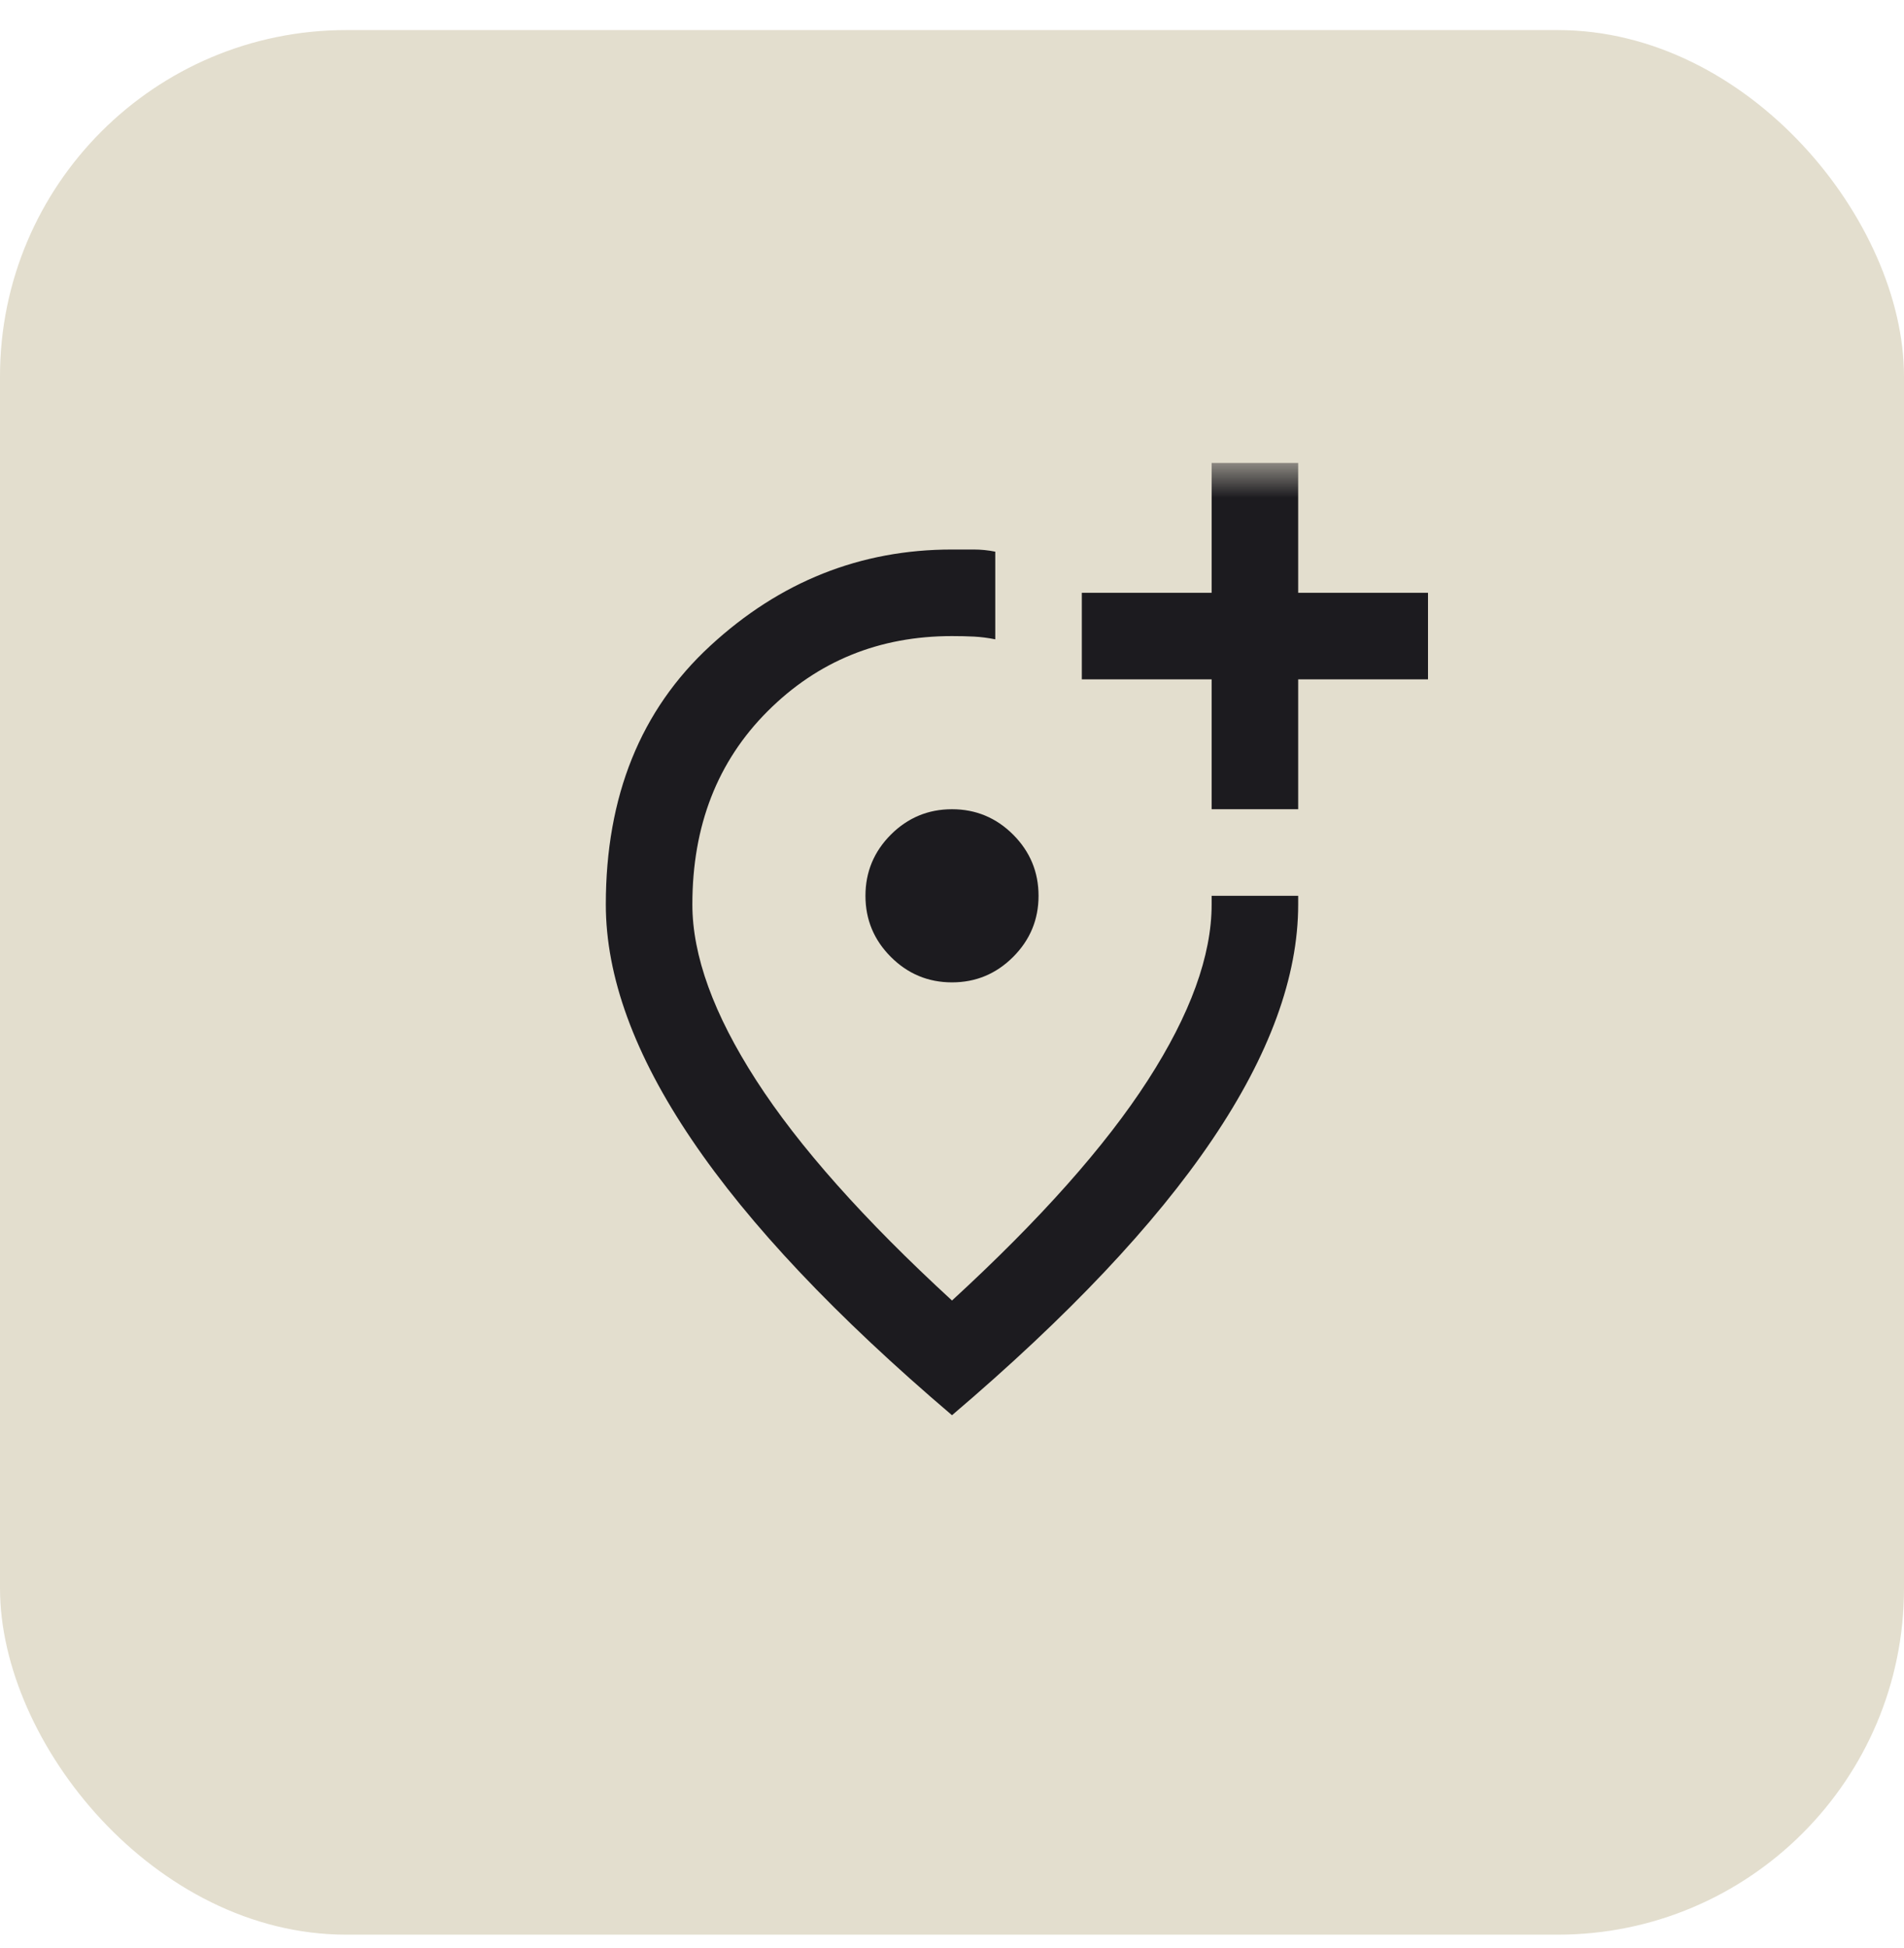 <svg width="44" height="45" viewBox="0 0 44 45" fill="none" xmlns="http://www.w3.org/2000/svg">
<rect y="0.695" width="44" height="44" rx="8" fill="#E3DECE"/>
<mask id="mask0_463_7350" style="mask-type:alpha" maskUnits="userSpaceOnUse" x="10" y="10" width="24" height="25">
<rect x="10" y="10.695" width="24" height="24" fill="#D9D9D9"/>
</mask>
<g mask="url(#mask0_463_7350)">
<path d="M22 32.695C19.317 30.412 17.312 28.291 15.988 26.332C14.662 24.374 14 22.561 14 20.895C14 18.395 14.804 16.403 16.413 14.92C18.021 13.437 19.883 12.695 22 12.695H22.5C22.667 12.695 22.833 12.711 23 12.745V14.77C22.833 14.736 22.671 14.716 22.512 14.707C22.354 14.699 22.183 14.695 22 14.695C20.317 14.695 18.896 15.274 17.738 16.432C16.579 17.591 16 19.078 16 20.895C16 22.078 16.492 23.432 17.475 24.957C18.458 26.482 19.967 28.178 22 30.045C24.033 28.178 25.542 26.482 26.525 24.957C27.508 23.432 28 22.078 28 20.895V20.695H30V20.895C30 22.561 29.337 24.374 28.012 26.332C26.688 28.291 24.683 30.412 22 32.695ZM22 22.695C22.55 22.695 23.021 22.499 23.413 22.107C23.804 21.716 24 21.245 24 20.695C24 20.145 23.804 19.674 23.413 19.282C23.021 18.891 22.55 18.695 22 18.695C21.45 18.695 20.979 18.891 20.587 19.282C20.196 19.674 20 20.145 20 20.695C20 21.245 20.196 21.716 20.587 22.107C20.979 22.499 21.45 22.695 22 22.695ZM28 18.695H30V15.695H33V13.695H30V10.695H28V13.695H25V15.695H28V18.695Z" fill="#1C1B1F"/>
</g>
</svg>
